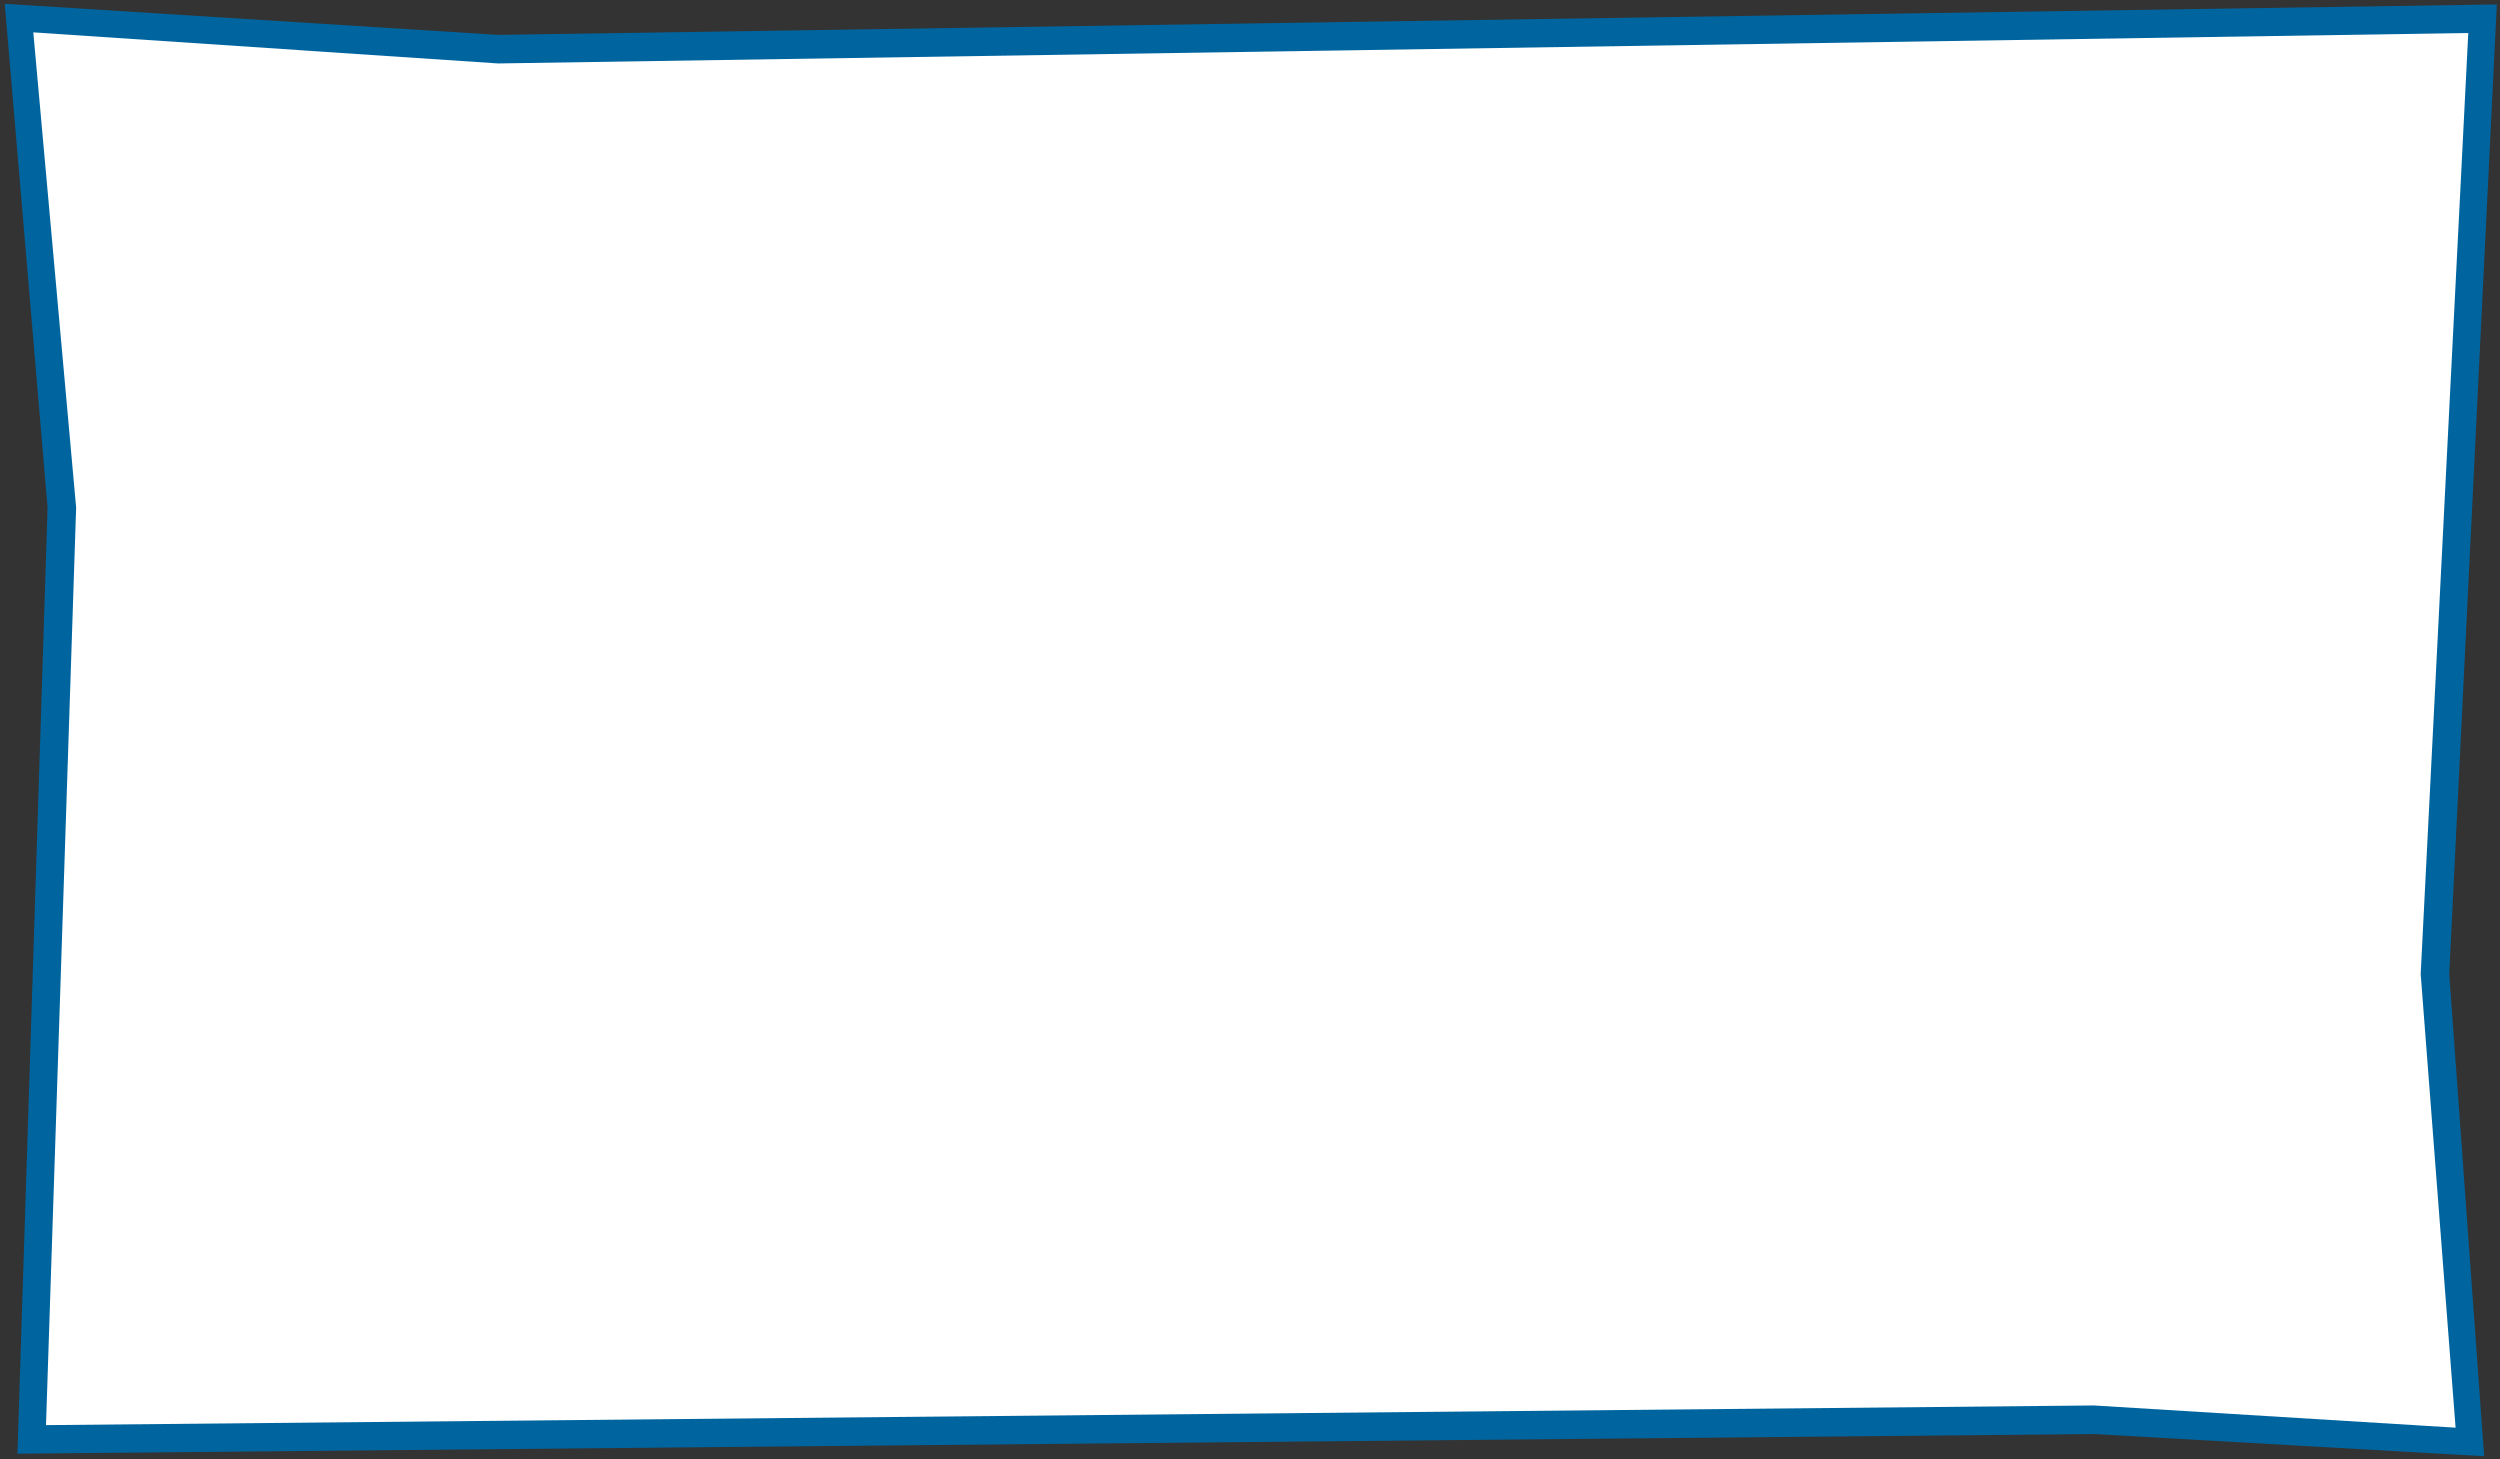 <?xml version="1.0" encoding="utf-8"?>
<!-- Generator: Adobe Illustrator 19.2.0, SVG Export Plug-In . SVG Version: 6.00 Build 0)  -->
<svg version="1.1" id="Layer_1" xmlns="http://www.w3.org/2000/svg" xmlns:xlink="http://www.w3.org/1999/xlink" x="0px" y="0px"
	 viewBox="0 0 788 460" enable-background="new 0 0 788 460" xml:space="preserve" width="788" height="460" preserveAspectRatio="none">
<rect x="0" y="0" width="788" height="460" fill="#333333" stroke="none"/>
<path fill="#00659F" d="M1.5,1.2 L157,11 L787,1.4  L772,307  L783,459 L660,452 L5.5,458.2 L15,160z"/>
<path fill="#FFFFFF" d="M10.5,10.2 L157,20 L778,10.4  L763,307  L774,450 L660,443 L14.5,449.2 L24,160z"/>
</svg>
